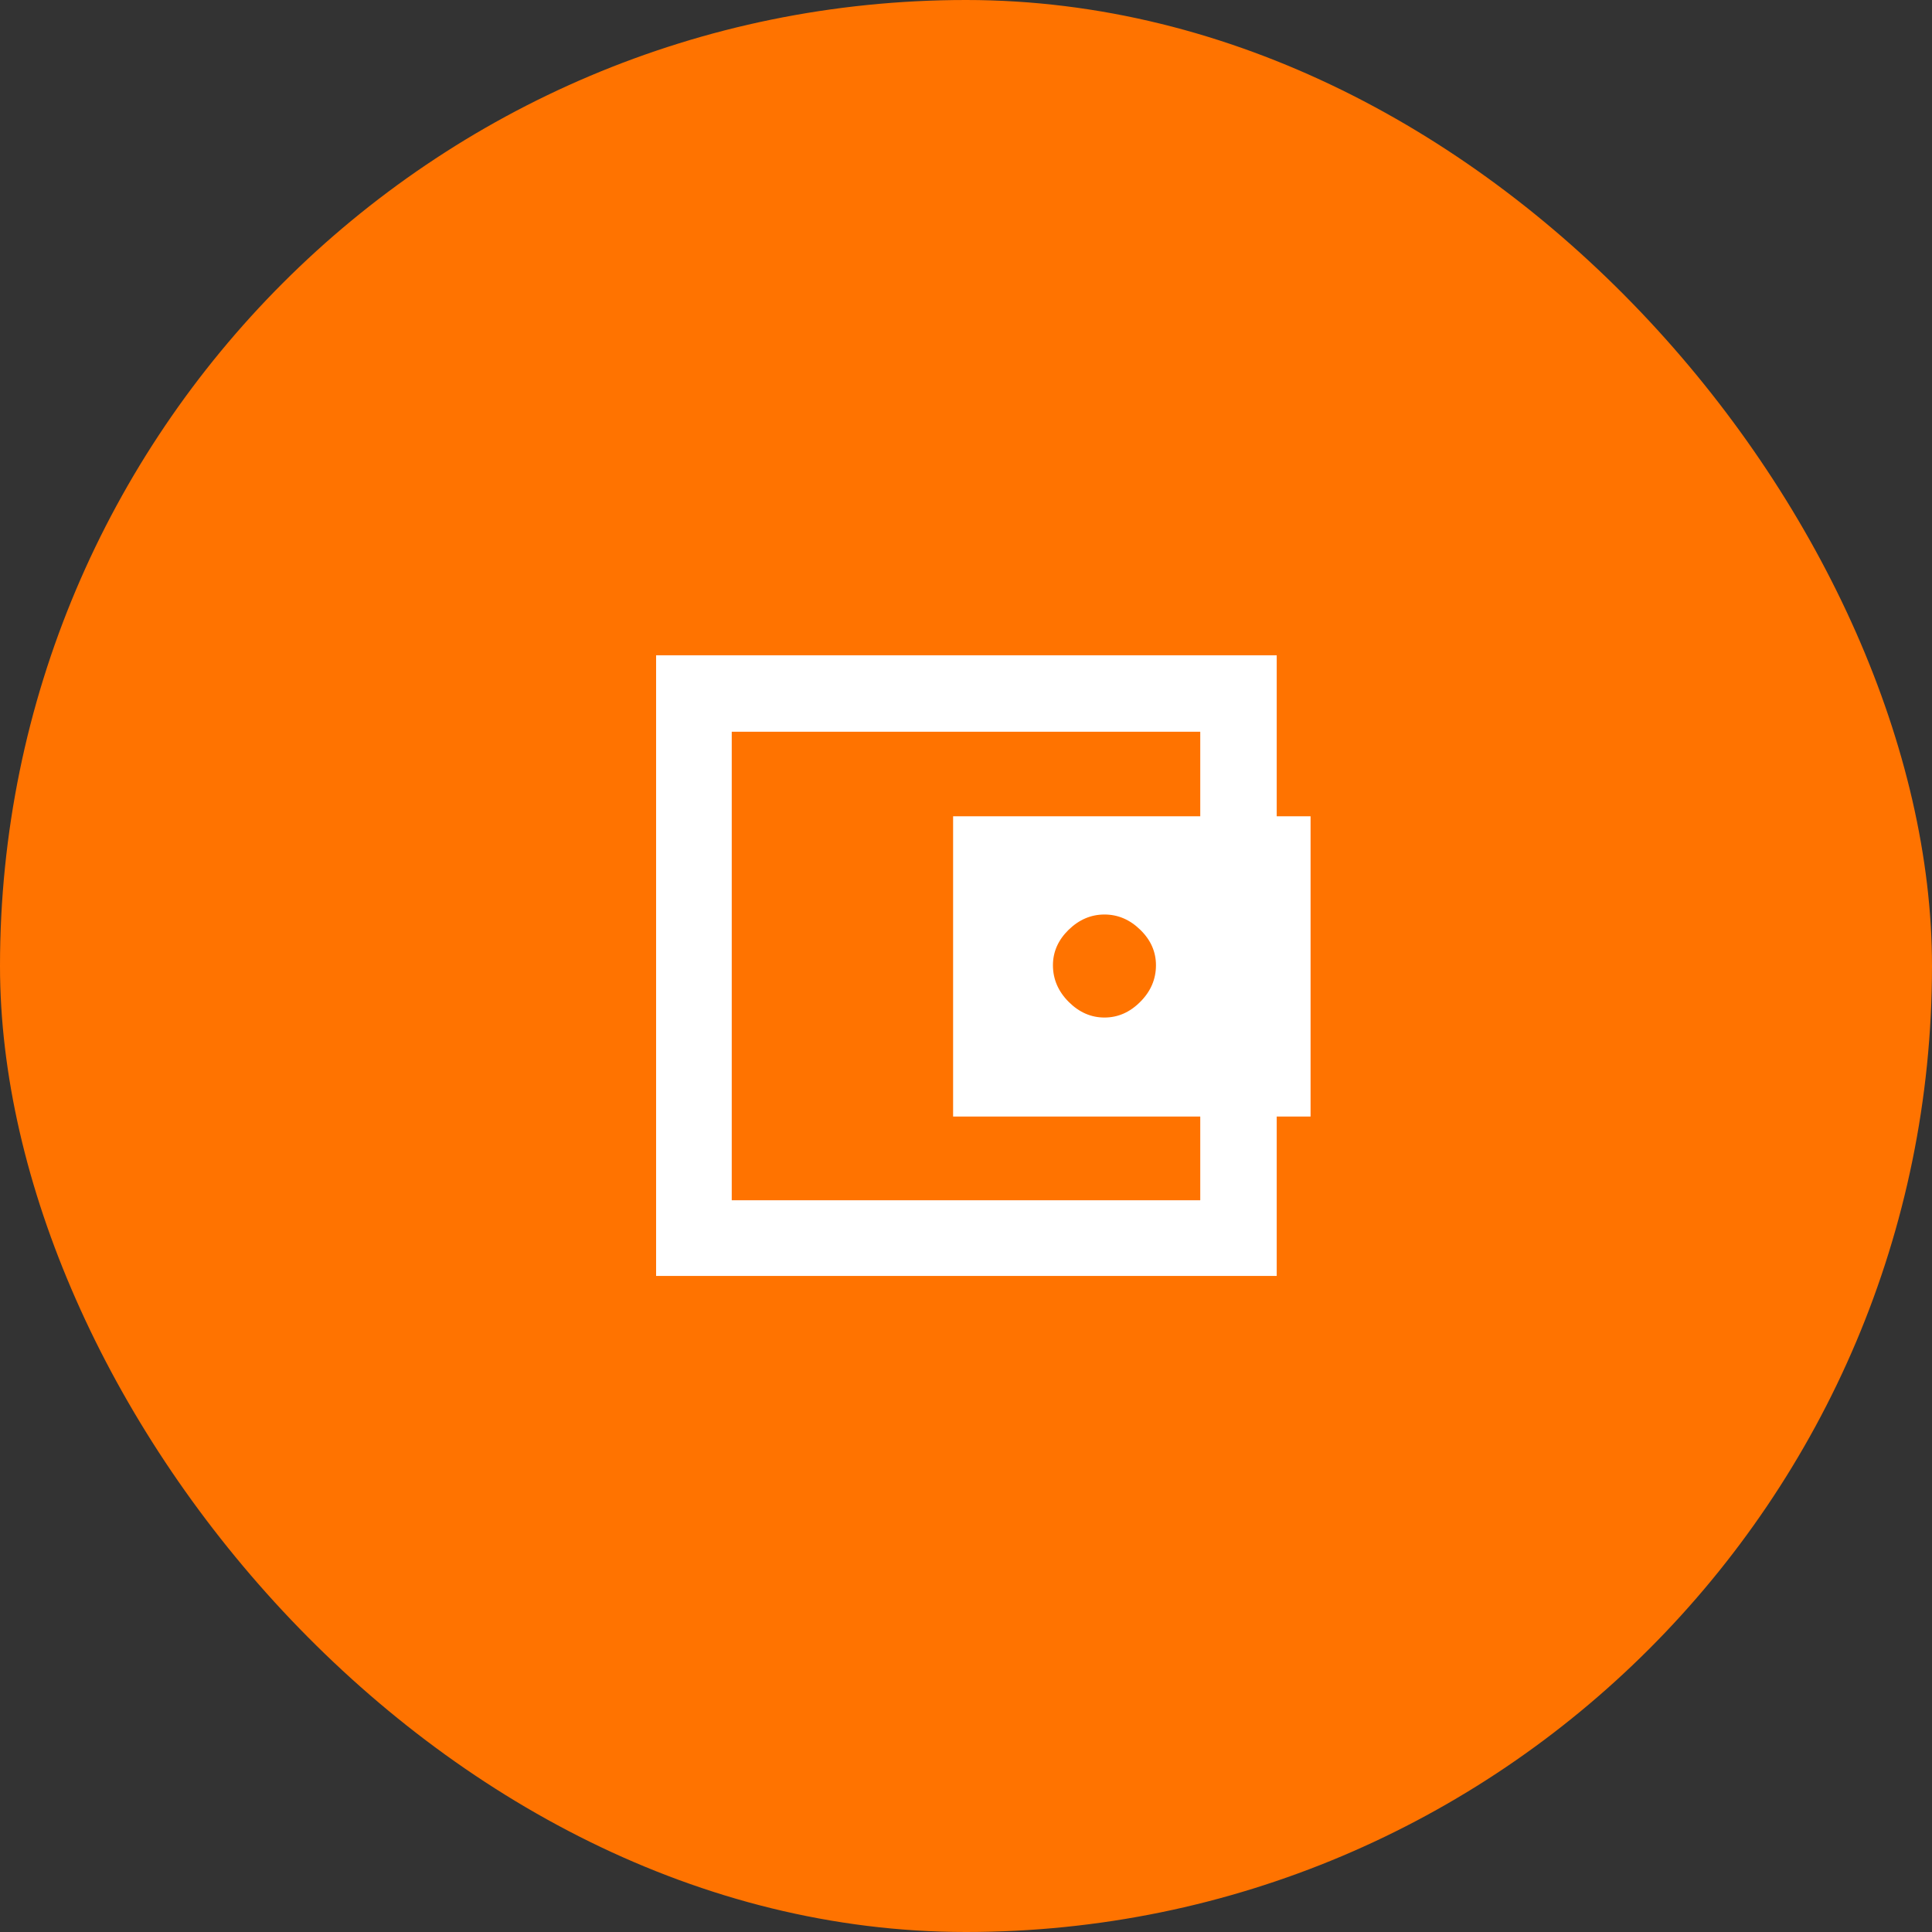 <svg width="40" height="40" viewBox="0 0 40 40" fill="none" xmlns="http://www.w3.org/2000/svg">
<rect x="0" y="0" width="40" height="40" fill="#333333" stroke="none"/>
<rect width="40" height="40" rx="20" fill="#FF7300"/>
<path d="M22.867 21.067C23.145 21.067 23.392 20.959 23.608 20.742C23.825 20.525 23.933 20.272 23.933 19.984C23.933 19.706 23.825 19.461 23.608 19.25C23.392 19.039 23.145 18.934 22.867 18.934C22.589 18.934 22.342 19.039 22.125 19.25C21.909 19.461 21.8 19.706 21.8 19.984C21.8 20.272 21.909 20.525 22.125 20.742C22.342 20.959 22.589 21.067 22.867 21.067ZM15.15 23.967V24.85V15.15V16.05V23.967ZM13.584 26.417V13.567H26.433V17.234H24.85V15.15H15.15V24.85H24.85V22.784H26.433V26.417H13.584ZM19.733 16.9H27.134V23.117H19.733V16.9Z" fill="white"/>
</svg>
